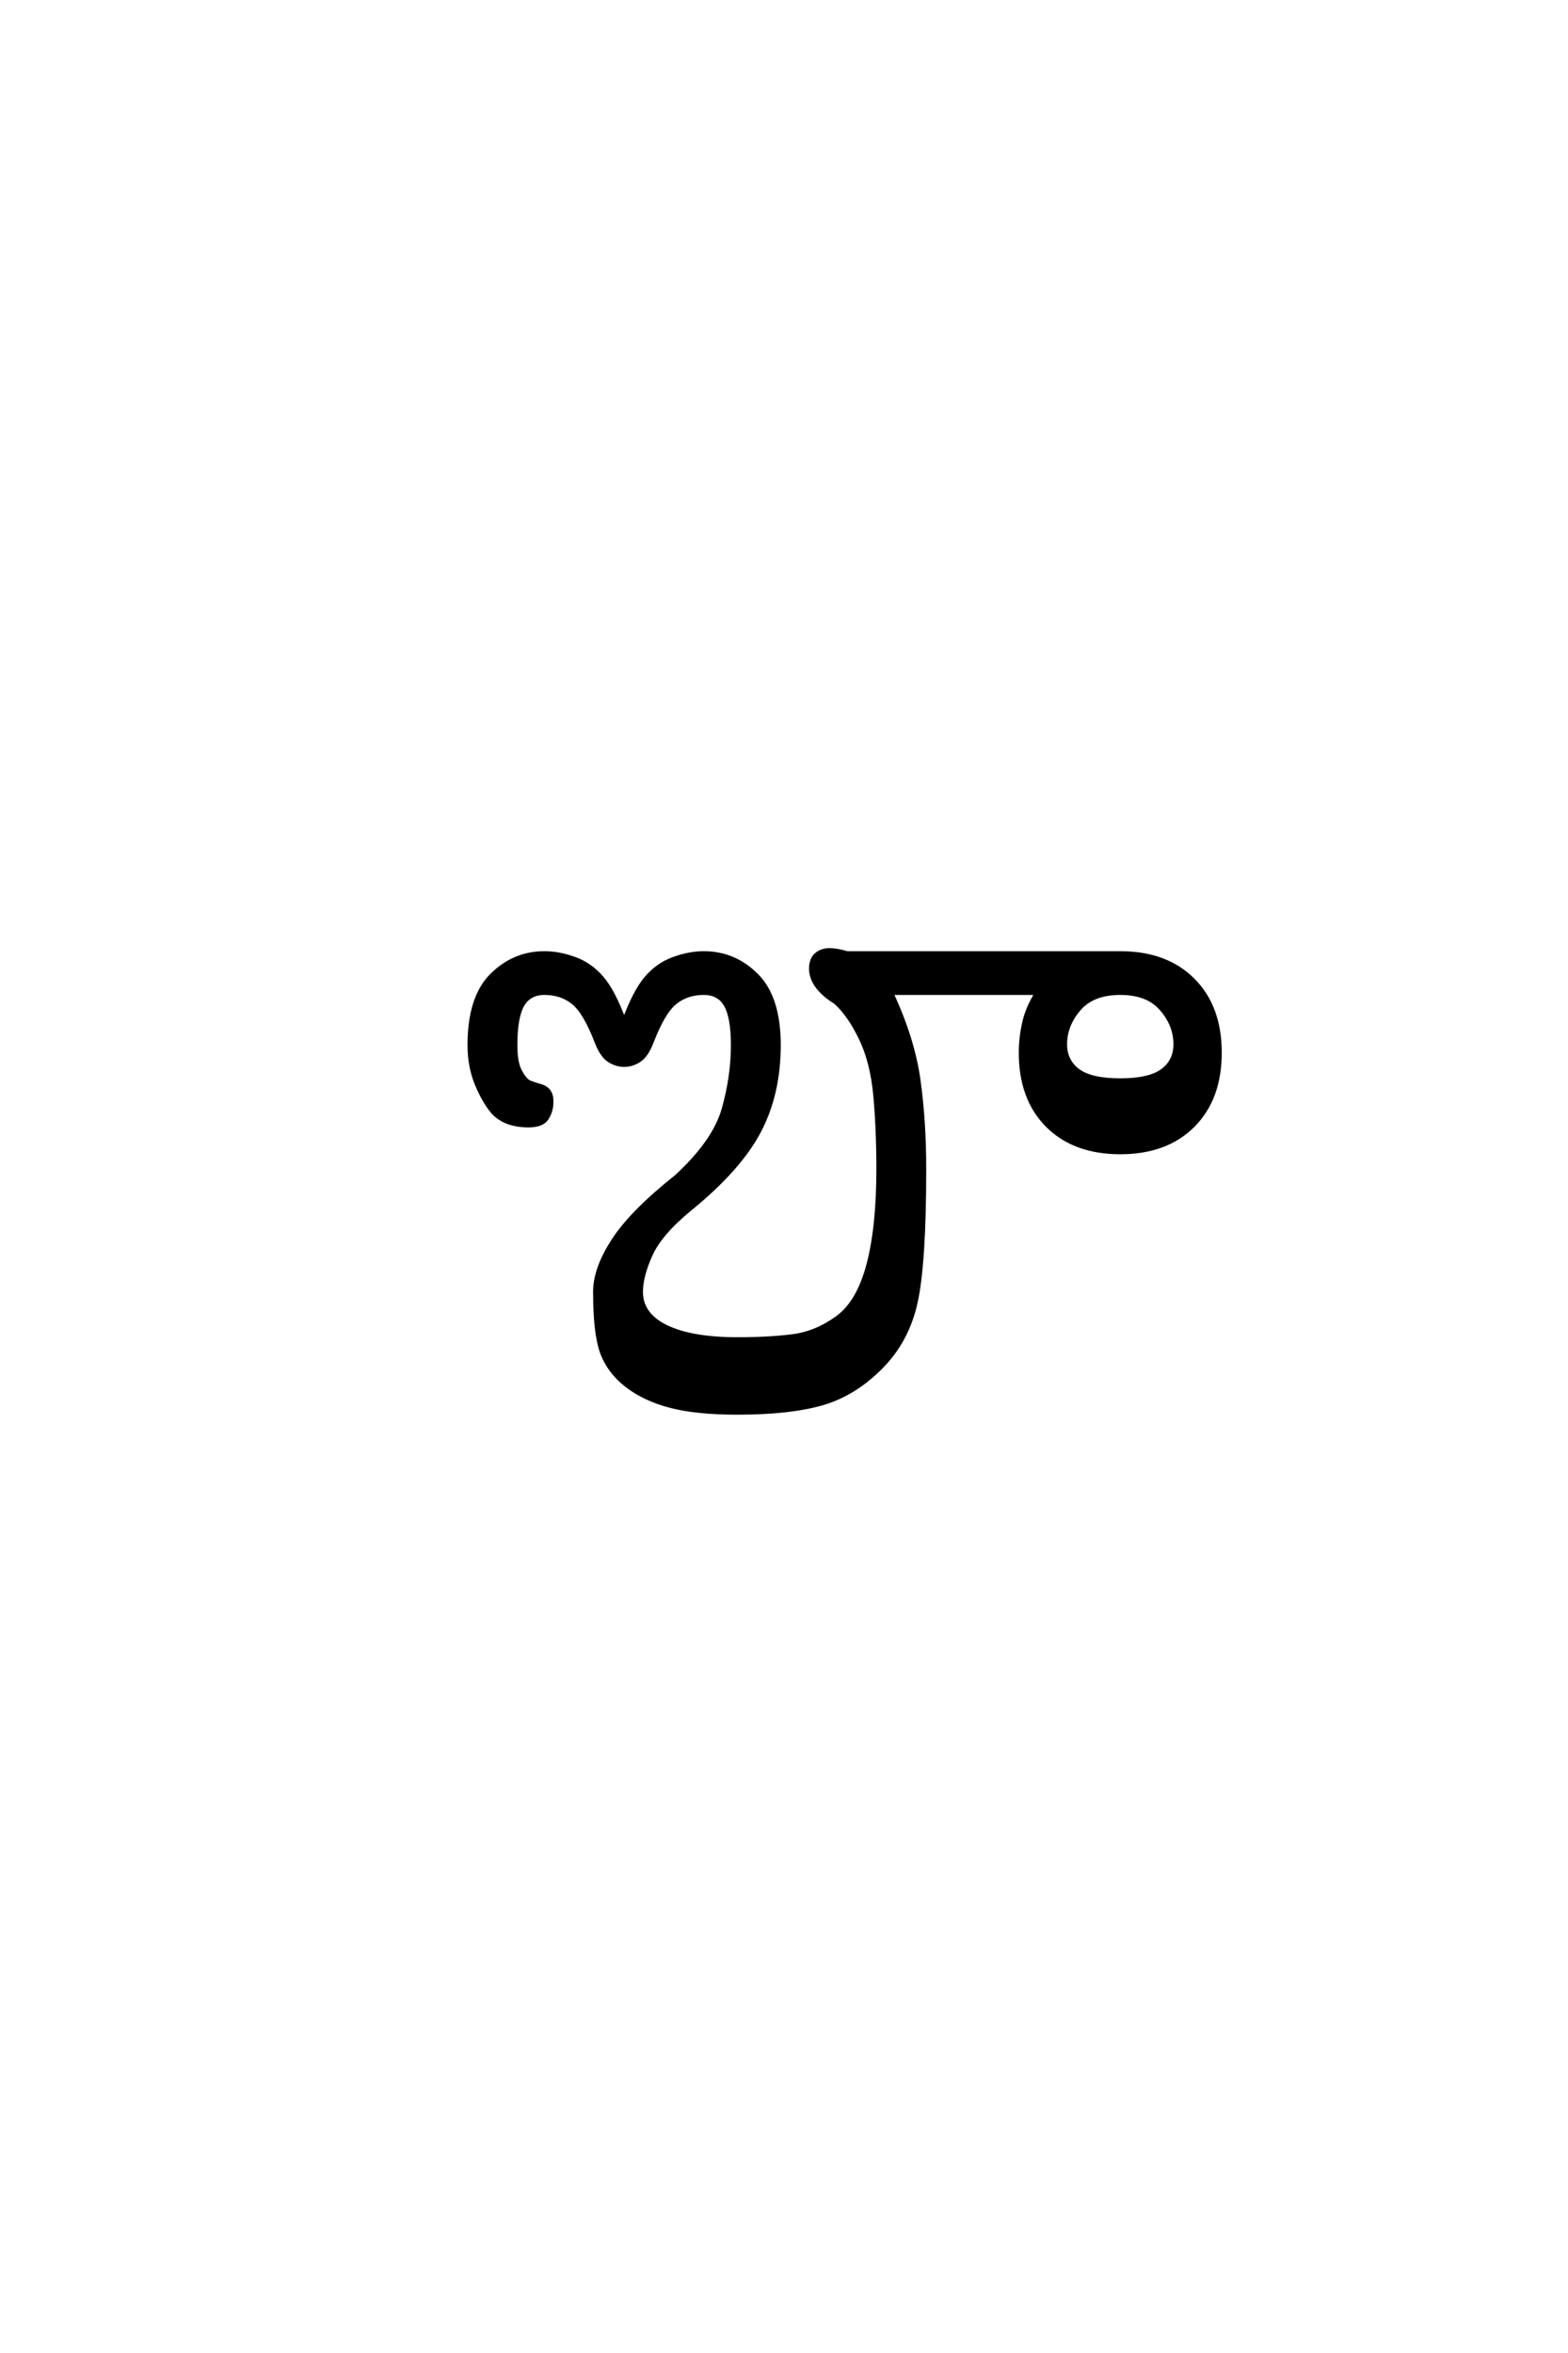 <?xml version='1.0' encoding='UTF-8'?>
<!DOCTYPE svg PUBLIC "-//W3C//DTD SVG 1.0//EN"
"http://www.w3.org/TR/2001/REC-SVG-20010904/DTD/svg10.dtd">

<svg xmlns='http://www.w3.org/2000/svg' version='1.0' width='40.0' height='60.0'>

 <g transform='scale(0.1 -0.1) translate(110.0 -370.0)'>
  <path d='M78.125 9.766
Q67.578 9.766 60.938 11.516
Q54.297 13.281 49.797 16.797
Q45.312 20.312 43.547 25.188
Q41.797 30.078 41.797 40.625
Q41.797 46.484 46.484 53.703
Q51.172 60.938 62.5 69.922
Q72.266 78.906 74.609 87.203
Q76.953 95.516 76.953 103.516
Q76.953 110.547 75.188 113.672
Q73.438 116.797 69.531 116.797
Q65.234 116.797 62.203 114.359
Q59.188 111.922 56.25 104.297
Q54.891 100.781 53.031 99.609
Q51.172 98.438 49.219 98.438
Q47.266 98.438 45.406 99.609
Q43.562 100.781 42.188 104.297
Q39.266 111.922 36.234 114.359
Q33.203 116.797 28.906 116.797
Q25 116.797 23.234 113.672
Q21.484 110.547 21.484 103.516
Q21.484 99.219 22.562 97.062
Q23.641 94.922 24.812 94.141
Q26.172 93.562 27.781 93.109
Q29.391 92.672 30.078 91.594
Q30.766 90.531 30.672 88.875
Q30.672 86.719 29.5 84.859
Q28.328 83.016 24.812 83.016
Q18.953 83.016 15.828 86.328
Q13.484 89.062 11.625 93.547
Q9.766 98.047 9.766 103.516
Q9.766 115.625 15.422 121.281
Q21.094 126.953 28.906 126.953
Q32.625 126.953 36.625 125.484
Q40.625 124.031 43.547 120.609
Q46.484 117.188 49.219 109.766
Q51.953 117.188 54.875 120.609
Q57.812 124.031 61.812 125.484
Q65.828 126.953 69.531 126.953
Q77.344 126.953 83 121.281
Q88.672 115.625 88.672 103.516
Q88.672 91.016 83.594 81.438
Q78.516 71.875 66.016 61.719
Q58.406 55.469 55.953 50
Q53.516 44.531 53.516 40.625
Q53.516 34.766 59.953 31.641
Q66.406 28.516 78.125 28.516
Q86.328 28.516 92.281 29.297
Q98.25 30.078 103.609 33.984
Q108.984 37.891 111.516 47.453
Q114.062 57.031 114.062 71.875
Q114.062 82.031 113.281 90.625
Q112.5 99.219 109.562 105.266
Q106.641 111.328 103.125 114.453
Q97.078 118.172 96.875 122.859
Q96.875 125.391 98.234 126.562
Q99.609 127.734 101.562 127.734
Q103.516 127.734 106.062 126.953
L175.781 126.953
Q187.5 126.953 194.328 120.109
Q201.172 113.281 201.172 101.562
Q201.172 89.844 194.328 83
Q187.5 76.172 175.781 76.172
Q164.062 76.172 157.219 83
Q150.391 89.844 150.391 101.562
Q150.391 105.375 151.266 109.234
Q152.156 113.094 154.5 116.797
L117.391 116.797
Q122.859 105.078 124.312 94.625
Q125.781 84.188 125.781 71.875
Q125.781 48.047 123.625 38.078
Q121.484 28.125 114.641 21.281
Q107.812 14.453 99.609 12.109
Q91.406 9.766 78.125 9.766
Q91.406 9.766 78.125 9.766
M175.781 94.531
Q183.203 94.531 186.516 96.969
Q189.844 99.422 189.844 103.719
Q189.844 108.594 186.328 112.688
Q182.812 116.797 175.781 116.797
Q168.75 116.797 165.234 112.688
Q161.719 108.594 161.719 103.719
Q161.719 99.422 165.031 96.969
Q168.359 94.531 175.781 94.531
' style='fill: #000000; stroke: #000000'/>
 </g>
</svg>
